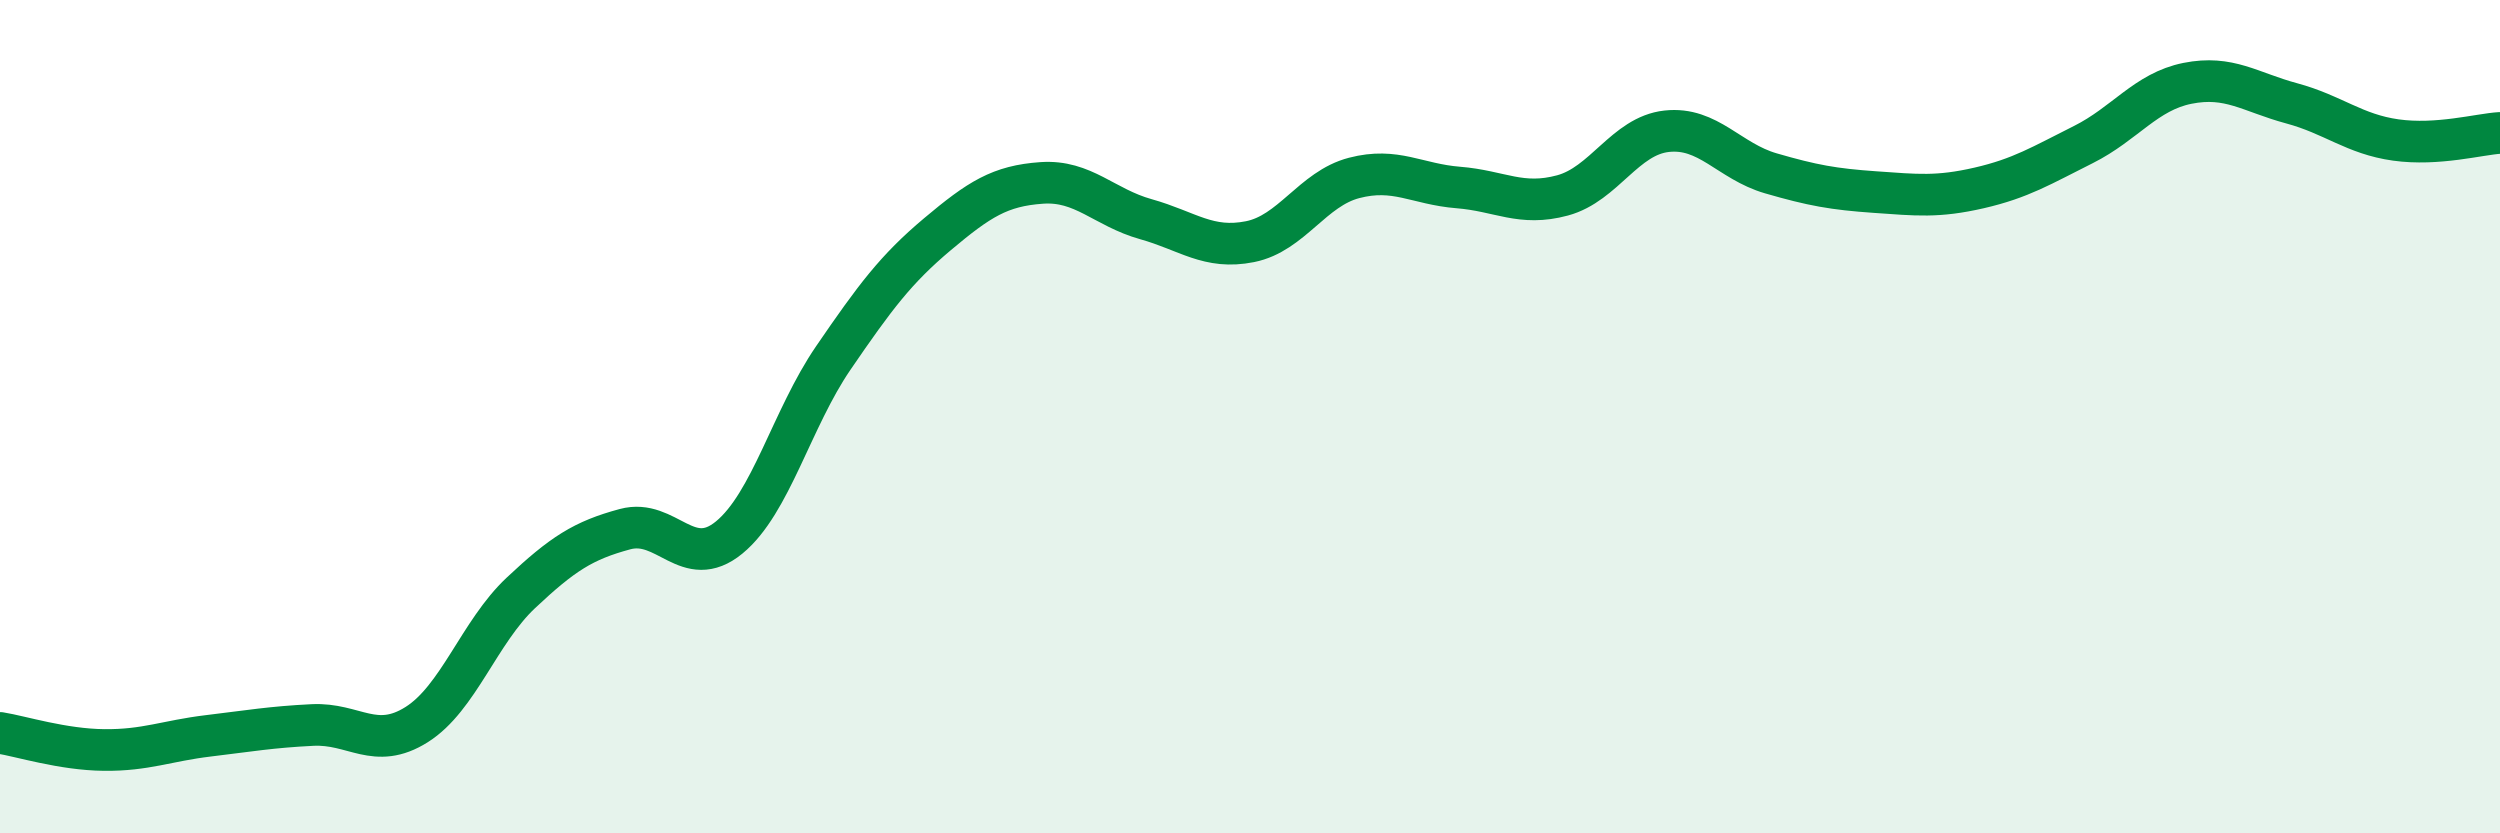 
    <svg width="60" height="20" viewBox="0 0 60 20" xmlns="http://www.w3.org/2000/svg">
      <path
        d="M 0,17.59 C 0.5,17.67 1.5,17.99 2.5,18 C 3.5,18.01 4,17.78 5,17.66 C 6,17.54 6.5,17.45 7.5,17.4 C 8.5,17.35 9,18.02 10,17.39 C 11,16.76 11.5,15.17 12.5,14.23 C 13.5,13.29 14,12.97 15,12.7 C 16,12.43 16.5,13.72 17.5,12.9 C 18.5,12.08 19,10.05 20,8.59 C 21,7.13 21.5,6.46 22.5,5.62 C 23.5,4.78 24,4.46 25,4.39 C 26,4.32 26.5,4.98 27.5,5.26 C 28.5,5.54 29,6 30,5.8 C 31,5.6 31.5,4.53 32.5,4.27 C 33.5,4.01 34,4.42 35,4.5 C 36,4.58 36.5,4.96 37.5,4.69 C 38.5,4.42 39,3.26 40,3.15 C 41,3.04 41.5,3.87 42.5,4.16 C 43.5,4.45 44,4.54 45,4.61 C 46,4.68 46.5,4.74 47.5,4.51 C 48.5,4.28 49,3.97 50,3.47 C 51,2.97 51.5,2.2 52.5,2 C 53.5,1.8 54,2.21 55,2.48 C 56,2.75 56.5,3.22 57.5,3.36 C 58.5,3.5 59.5,3.22 60,3.19L60 20L0 20Z"
        fill="#008740"
        opacity="0.1"
        stroke-linecap="round"
        stroke-linejoin="round"
      />
      <path
        d="M 0,17.59 C 0.5,17.67 1.5,17.99 2.5,18 C 3.5,18.01 4,17.78 5,17.66 C 6,17.54 6.5,17.45 7.5,17.4 C 8.5,17.35 9,18.02 10,17.39 C 11,16.76 11.5,15.17 12.5,14.23 C 13.5,13.29 14,12.97 15,12.7 C 16,12.43 16.5,13.72 17.5,12.9 C 18.5,12.08 19,10.05 20,8.59 C 21,7.13 21.5,6.46 22.5,5.62 C 23.5,4.78 24,4.46 25,4.39 C 26,4.32 26.5,4.98 27.5,5.26 C 28.5,5.54 29,6 30,5.8 C 31,5.6 31.5,4.53 32.5,4.27 C 33.5,4.01 34,4.42 35,4.5 C 36,4.58 36.5,4.96 37.5,4.69 C 38.5,4.42 39,3.26 40,3.15 C 41,3.04 41.5,3.87 42.5,4.16 C 43.5,4.45 44,4.54 45,4.61 C 46,4.68 46.5,4.74 47.5,4.51 C 48.5,4.28 49,3.97 50,3.47 C 51,2.97 51.5,2.2 52.5,2 C 53.5,1.8 54,2.21 55,2.48 C 56,2.75 56.5,3.22 57.5,3.36 C 58.5,3.5 59.5,3.22 60,3.19"
        stroke="#008740"
        stroke-width="1"
        fill="none"
        stroke-linecap="round"
        stroke-linejoin="round"
      />
    </svg>
  